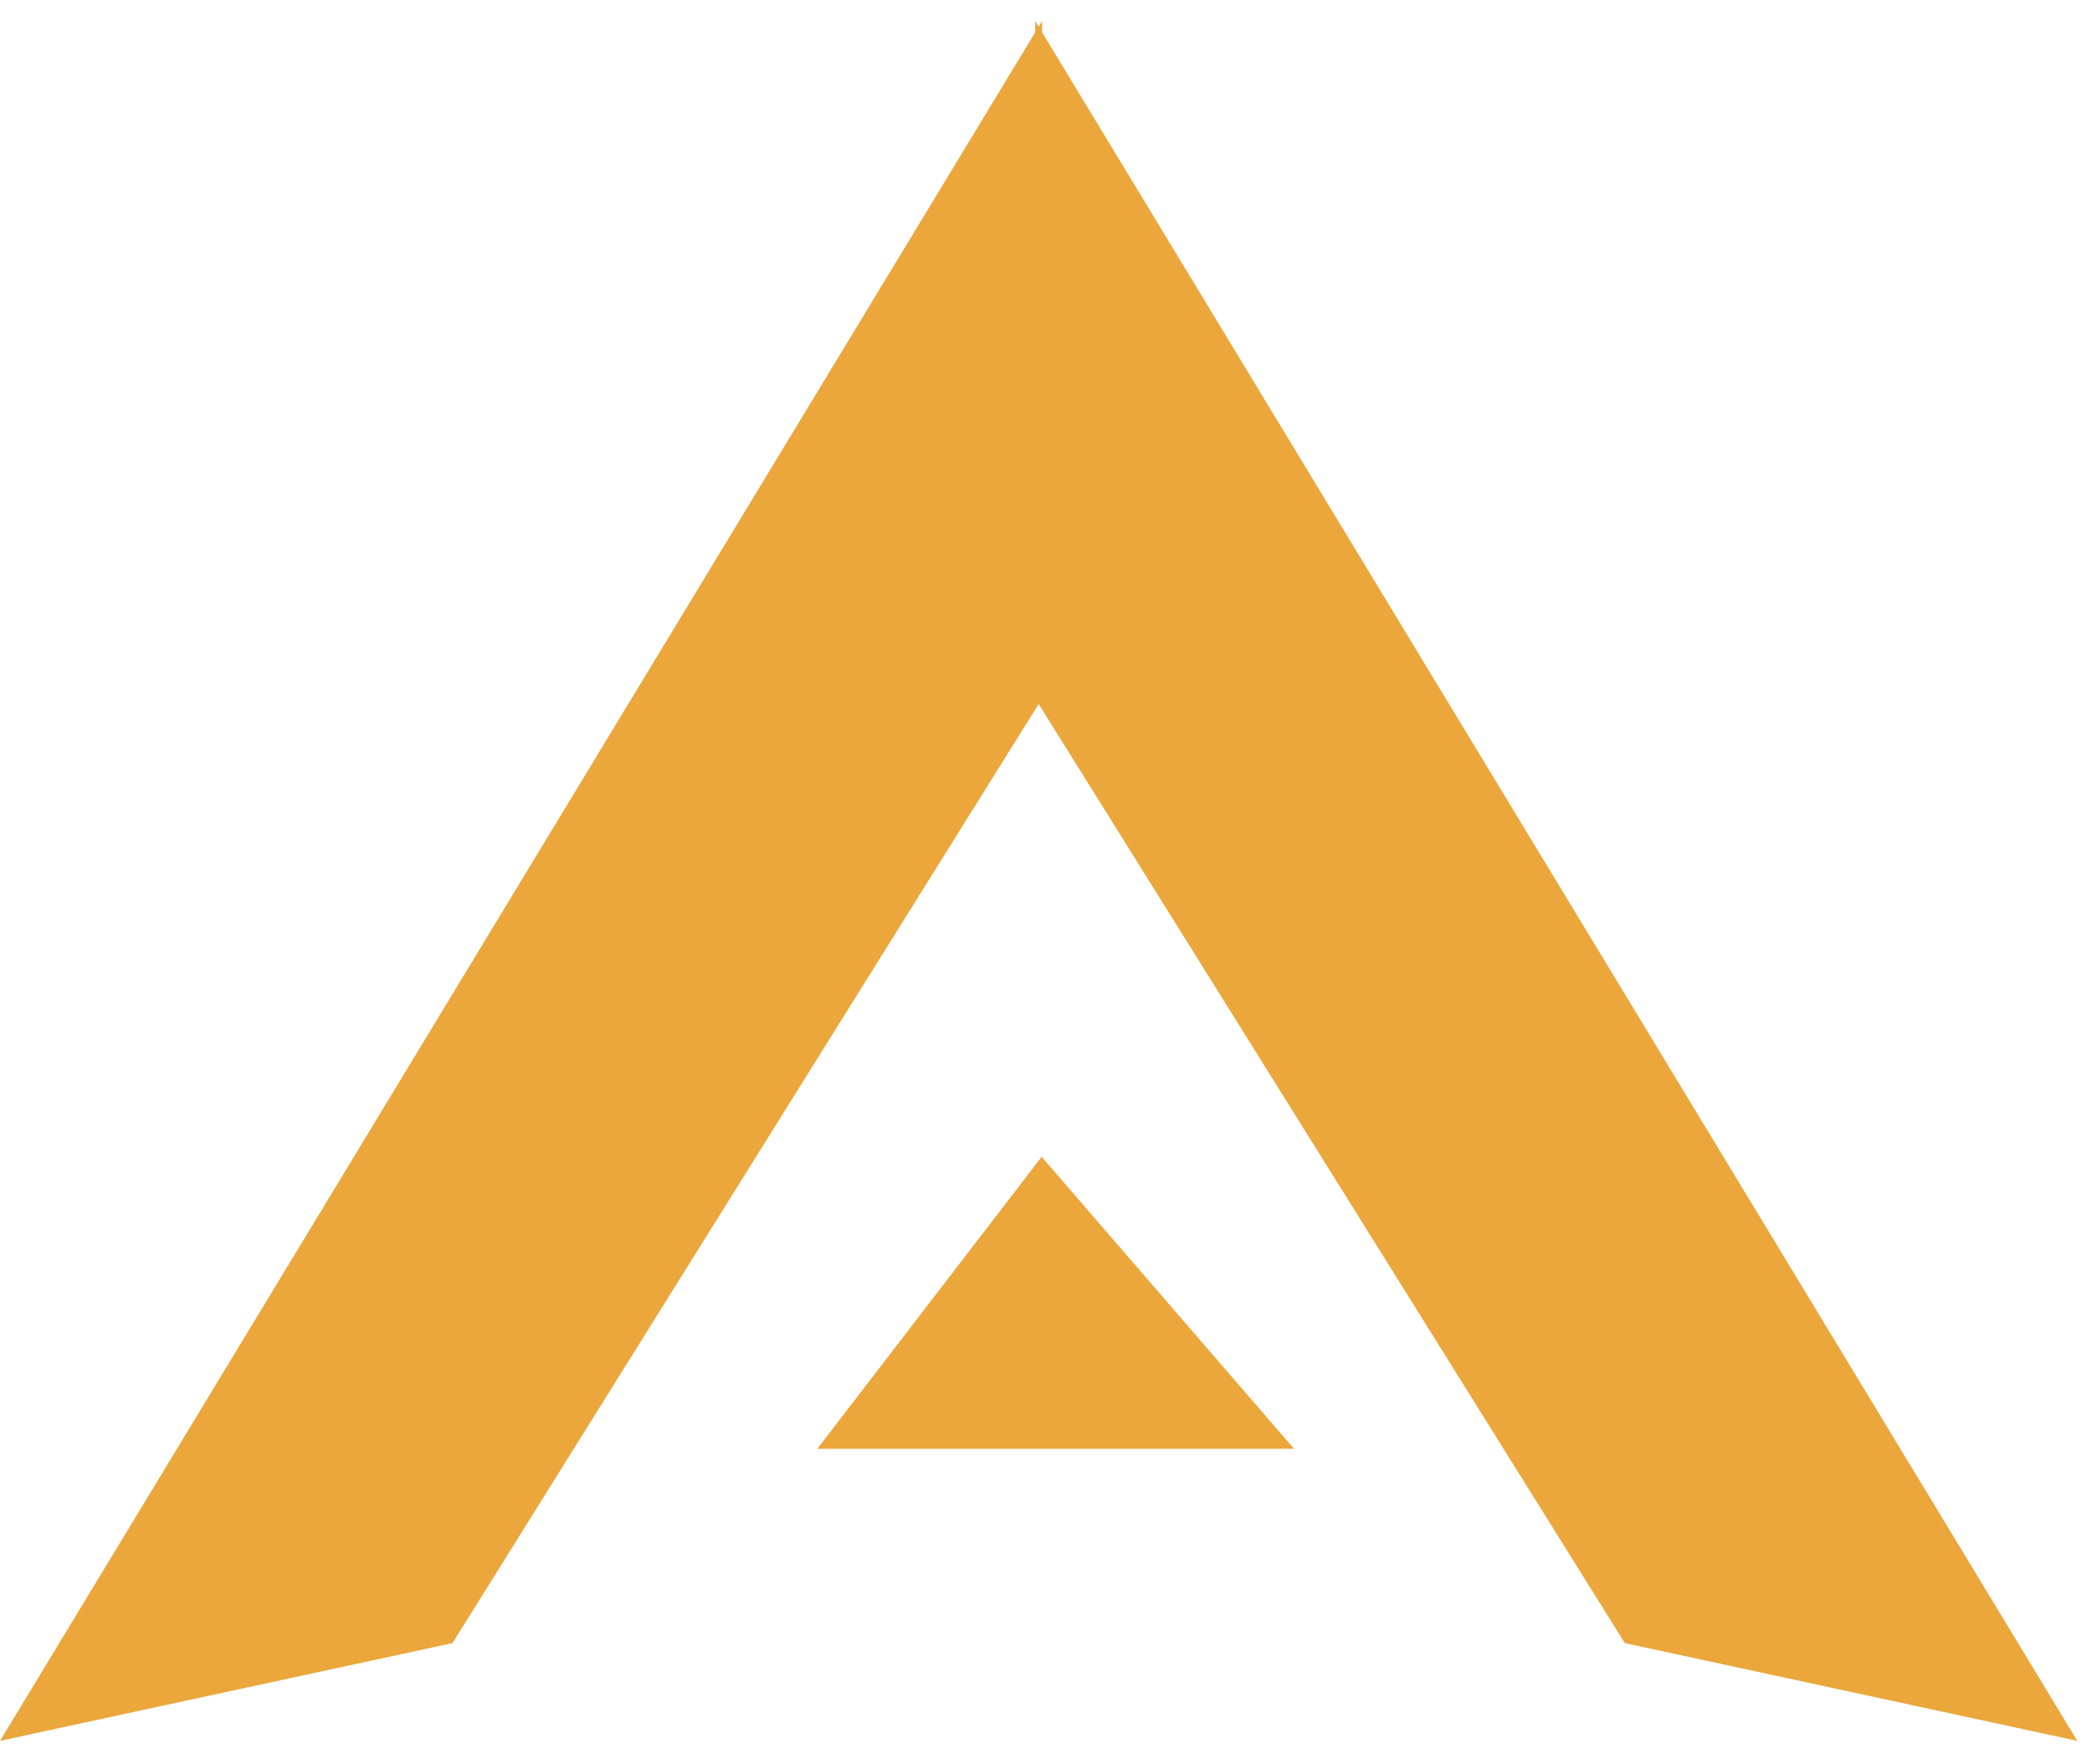 <svg width="51" height="43" viewBox="0 0 51 43" fill="none" xmlns="http://www.w3.org/2000/svg">
<path d="M25.405 0.788V0.512L25.321 0.65L25.237 0.512V0.788L0 42.439L11.031 40.056L25.321 17.163L39.611 40.056L50.642 42.439L25.405 0.788Z" fill="#EBA73C"/>
<path d="M19.924 35.319H31.547L25.394 28.2L19.924 35.319Z" fill="#EBA73C"/>
</svg>
